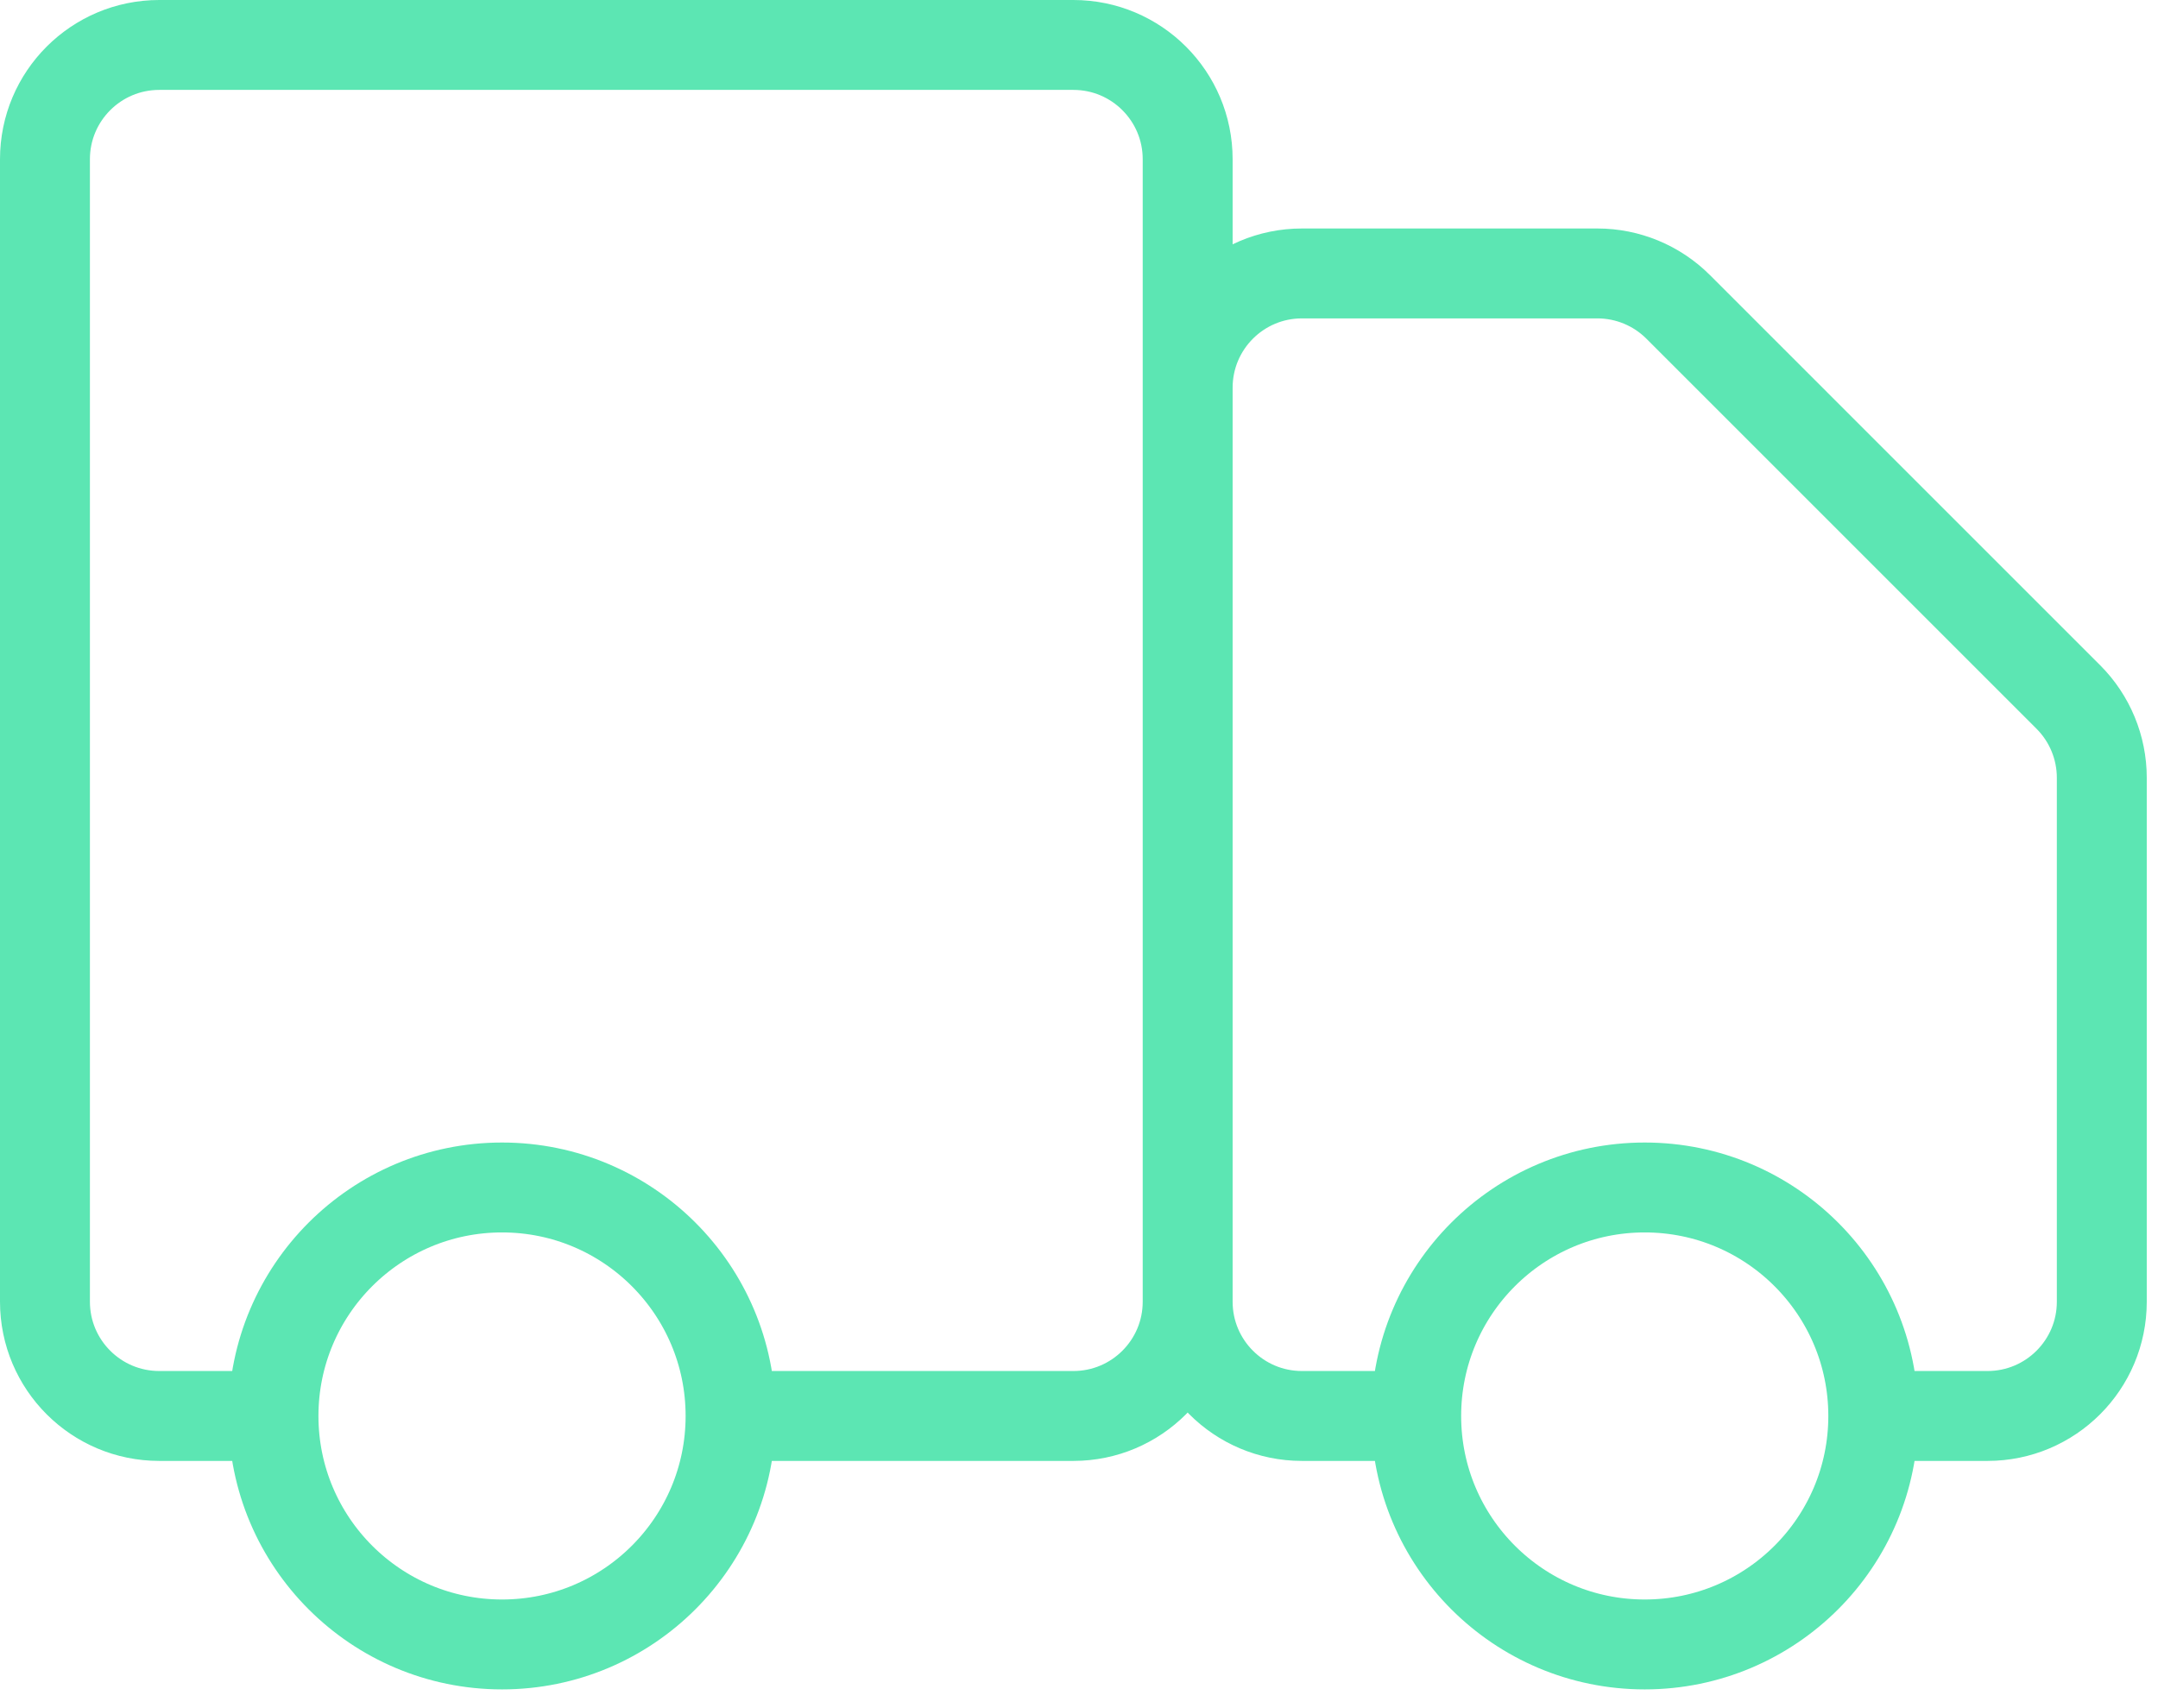 <svg width="48" height="38" viewBox="0 0 48 38" fill="none" xmlns="http://www.w3.org/2000/svg">
<path id="Icon" d="M26.417 28.958V3.542C26.417 2.138 25.279 1 23.875 1H3.542C2.138 1 1 2.138 1 3.542V28.958C1 30.362 2.138 31.5 3.542 31.5H6.083M26.417 28.958C26.417 30.362 25.279 31.5 23.875 31.5H16.25M26.417 28.958L26.417 8.625C26.417 7.221 27.555 6.083 28.958 6.083H35.531C36.205 6.083 36.851 6.351 37.328 6.828L46.006 15.506C46.482 15.982 46.75 16.629 46.75 17.303V28.958C46.75 30.362 45.612 31.5 44.208 31.5H41.667M26.417 28.958C26.417 30.362 27.555 31.5 28.958 31.5H31.5M6.083 31.5C6.083 34.307 8.359 36.583 11.167 36.583C13.974 36.583 16.25 34.307 16.25 31.5M6.083 31.5C6.083 28.693 8.359 26.417 11.167 26.417C13.974 26.417 16.25 28.693 16.25 31.5M31.5 31.5C31.5 34.307 33.776 36.583 36.583 36.583C39.391 36.583 41.667 34.307 41.667 31.5M31.5 31.5C31.5 28.693 33.776 26.417 36.583 26.417C39.391 26.417 41.667 28.693 41.667 31.5" stroke="#5CE6B3" stroke-width="2"/>
</svg>
